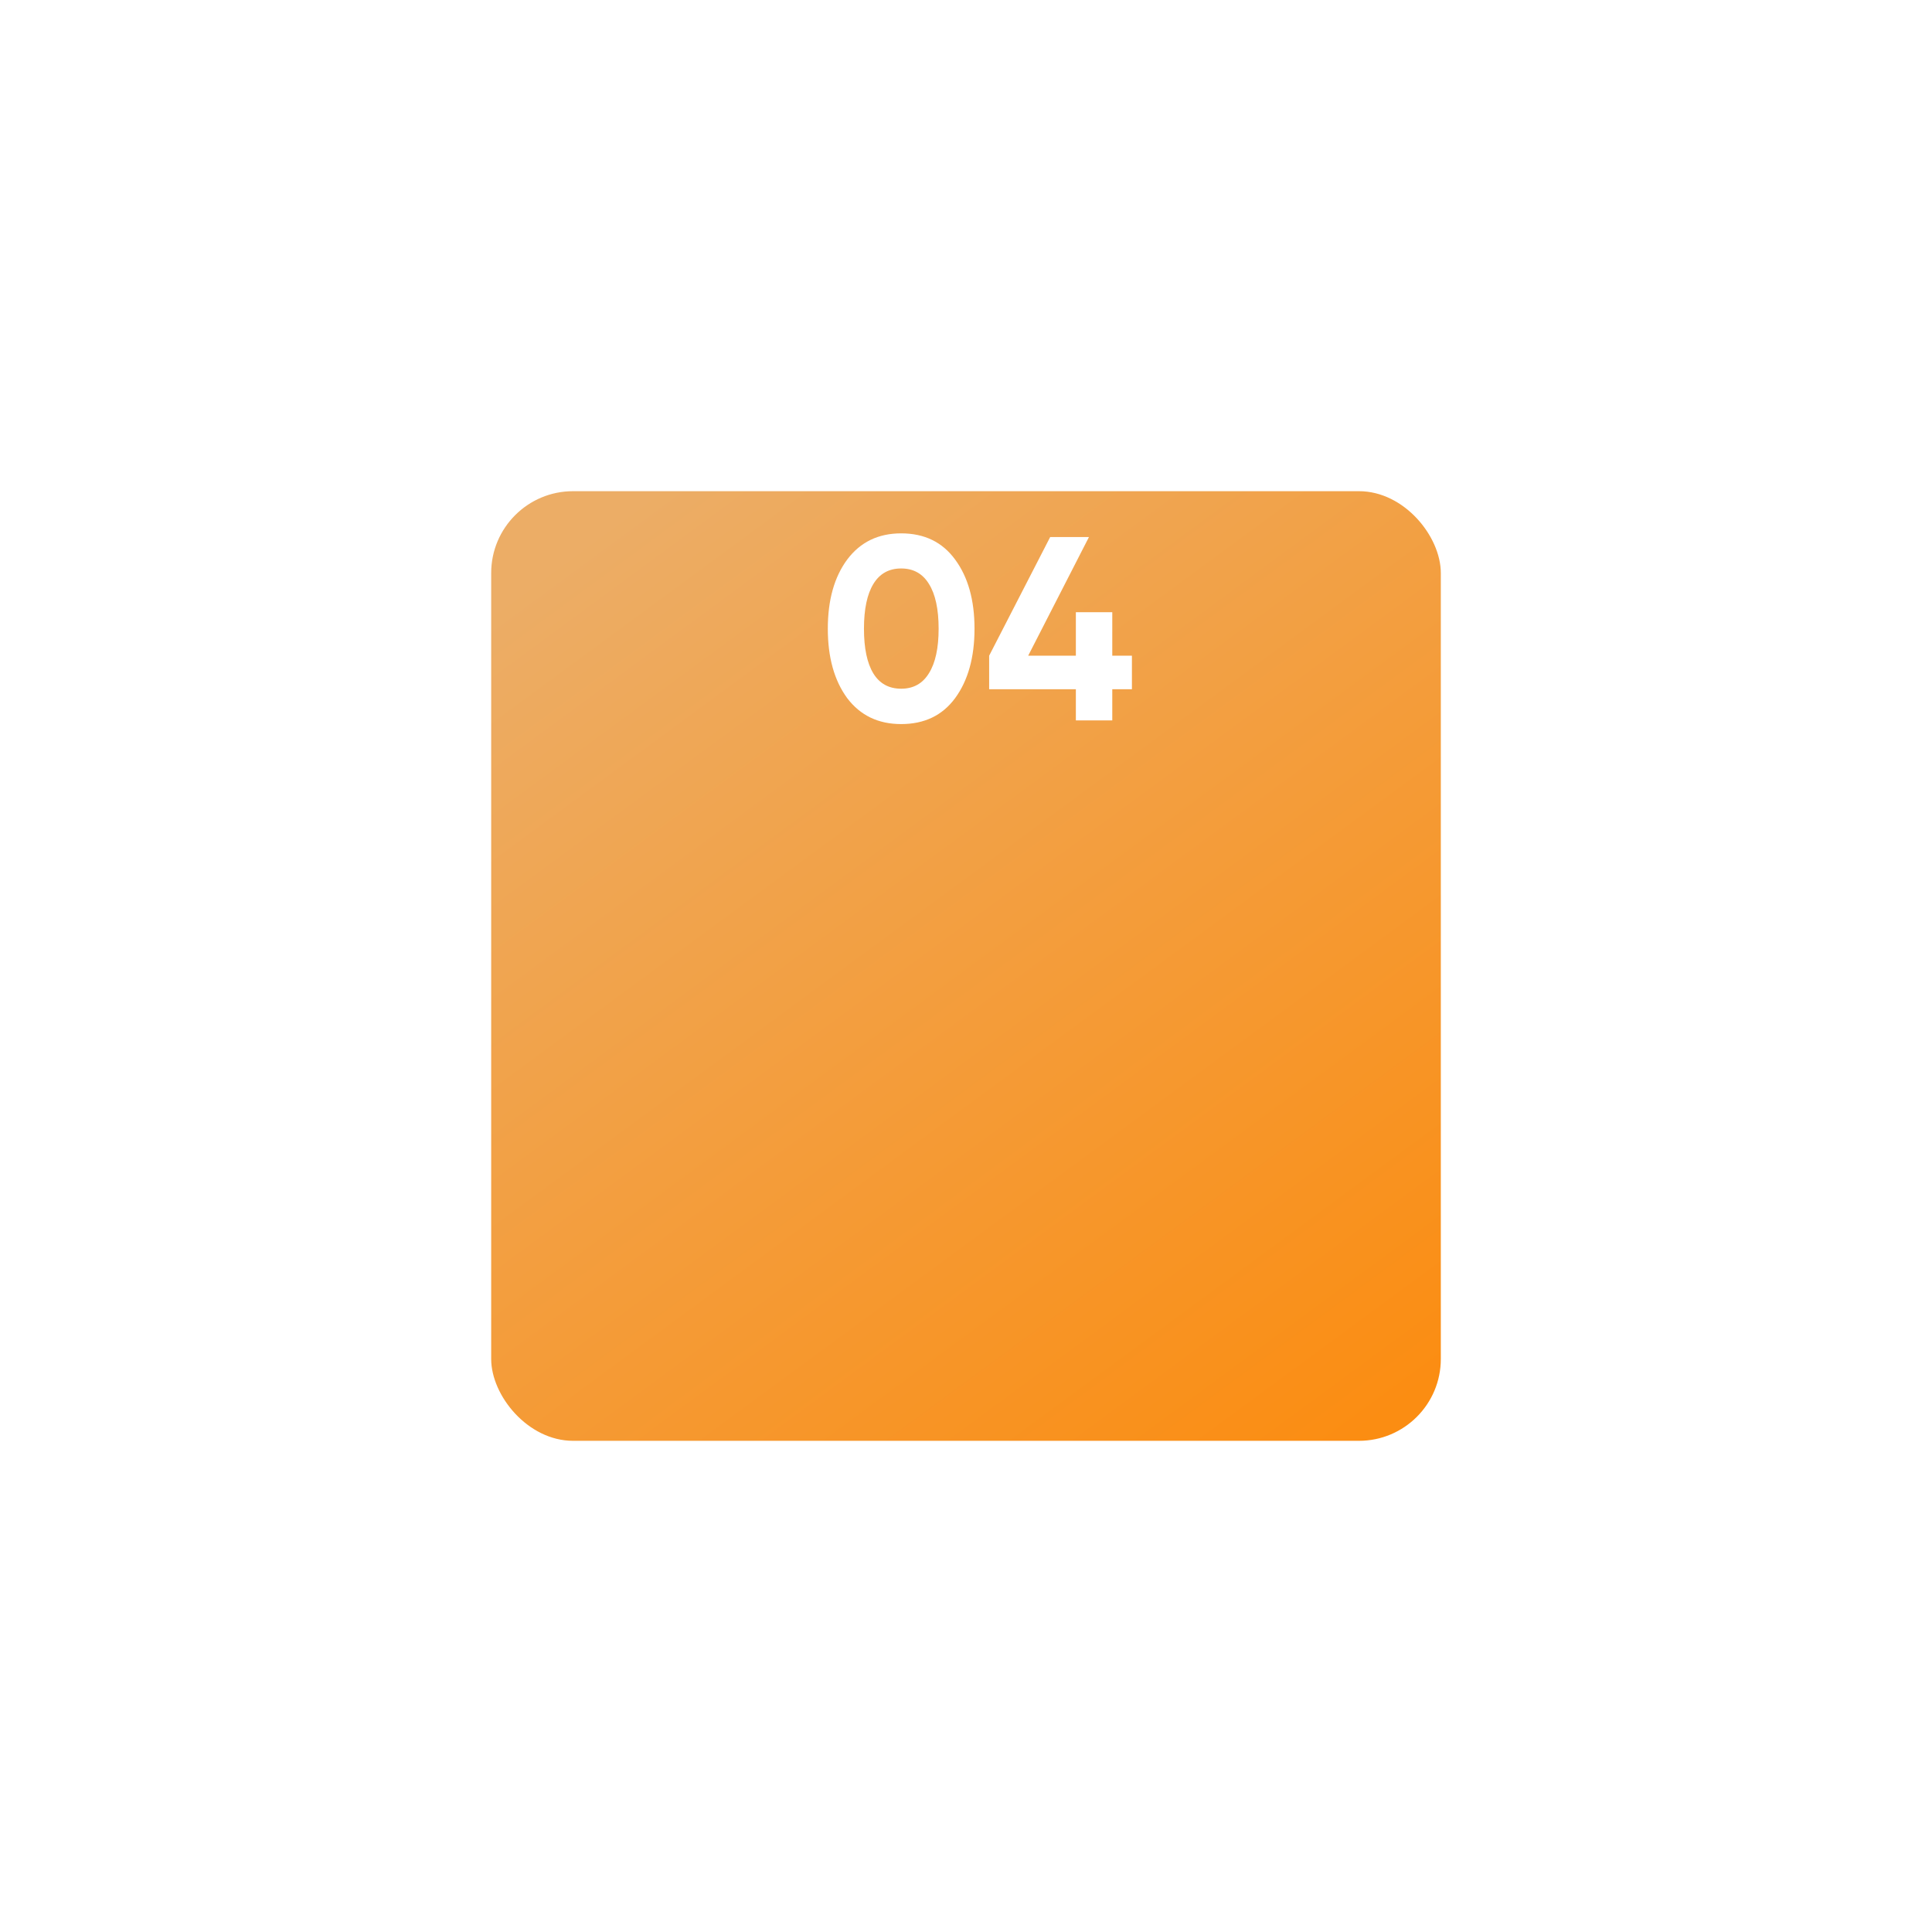 <?xml version="1.0" encoding="UTF-8"?> <svg xmlns="http://www.w3.org/2000/svg" width="118" height="118" viewBox="0 0 118 118" fill="none"> <g filter="url(#filter0_d_103_230)"> <rect x="30" y="10" width="58" height="58" rx="5" fill="url(#paint0_linear_103_230)"></rect> </g> <path d="M55.04 44.224C53.643 44.224 52.544 43.696 51.744 42.64C50.955 41.563 50.56 40.149 50.56 38.4C50.56 36.651 50.955 35.243 51.744 34.176C52.544 33.109 53.643 32.576 55.04 32.576C56.459 32.576 57.557 33.109 58.336 34.176C59.125 35.243 59.52 36.651 59.52 38.4C59.52 40.149 59.125 41.563 58.336 42.64C57.557 43.696 56.459 44.224 55.04 44.224ZM57.328 38.4C57.328 37.205 57.131 36.293 56.736 35.664C56.352 35.035 55.787 34.72 55.04 34.72C54.293 34.72 53.728 35.035 53.344 35.664C52.96 36.293 52.768 37.205 52.768 38.4C52.768 39.595 52.96 40.507 53.344 41.136C53.728 41.755 54.293 42.064 55.04 42.064C55.787 42.064 56.352 41.749 56.736 41.12C57.131 40.491 57.328 39.584 57.328 38.4ZM67.934 40.048H69.134V42.096H67.934V44H65.71V42.096H60.414V40.048L64.142 32.8H66.51L62.798 40.048H65.71V37.392H67.934V40.048Z" fill="white"></path> <defs> <filter id="filter0_d_103_230" x="0" y="0" width="118" height="118" filterUnits="userSpaceOnUse" color-interpolation-filters="sRGB"> <feFlood flood-opacity="0" result="BackgroundImageFix"></feFlood> <feColorMatrix in="SourceAlpha" type="matrix" values="0 0 0 0 0 0 0 0 0 0 0 0 0 0 0 0 0 0 127 0" result="hardAlpha"></feColorMatrix> <feOffset dy="20"></feOffset> <feGaussianBlur stdDeviation="15"></feGaussianBlur> <feComposite in2="hardAlpha" operator="out"></feComposite> <feColorMatrix type="matrix" values="0 0 0 0 0 0 0 0 0 0.039 0 0 0 0 0.424 0 0 0 0.19 0"></feColorMatrix> <feBlend mode="normal" in2="BackgroundImageFix" result="effect1_dropShadow_103_230"></feBlend> <feBlend mode="normal" in="SourceGraphic" in2="effect1_dropShadow_103_230" result="shape"></feBlend> </filter> <linearGradient id="paint0_linear_103_230" x1="39.849" y1="10" x2="82.528" y2="68" gradientUnits="userSpaceOnUse"> <stop stop-color="#ECAD66"></stop> <stop offset="1" stop-color="#FB8D12"></stop> </linearGradient> </defs> </svg> 